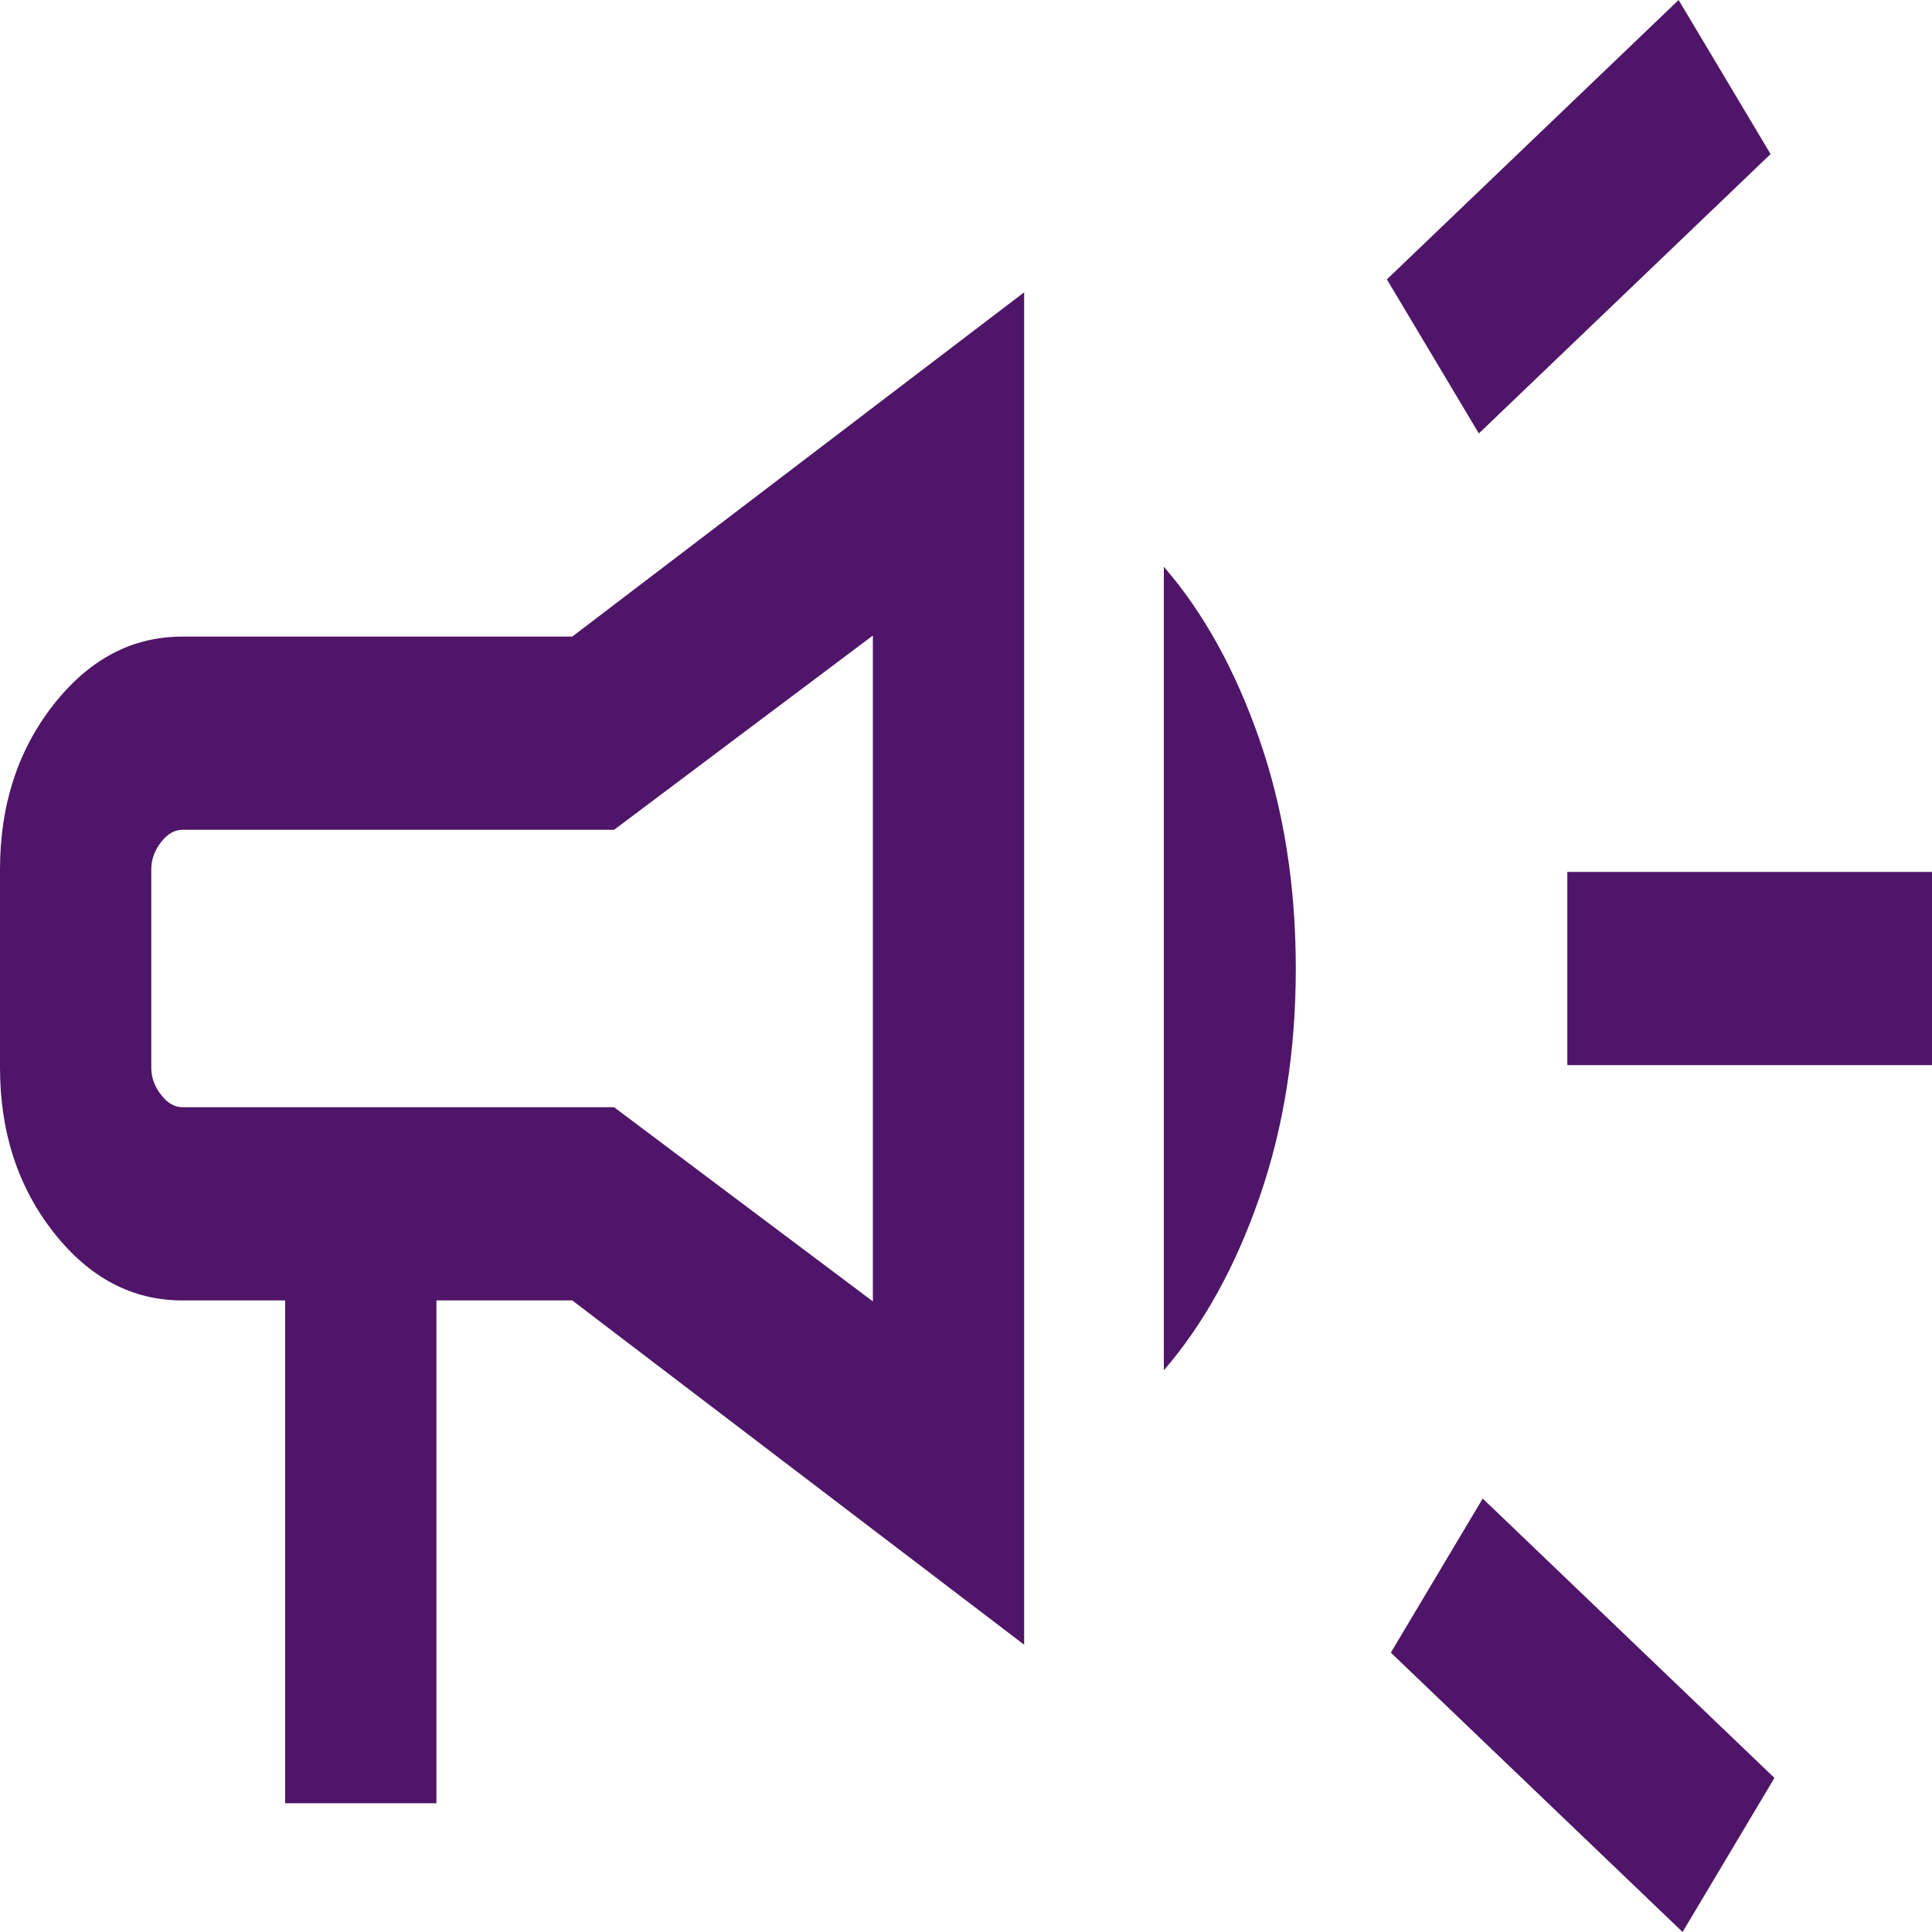 <svg width="20" height="20" viewBox="0 0 20 20" fill="none" xmlns="http://www.w3.org/2000/svg">
<path d="M16.225 11.026V9.026H20V11.026H16.225ZM17.418 20L14.398 17.108L15.349 15.513L18.369 18.405L17.418 20ZM15.309 4.487L14.357 2.892L17.377 0L18.329 1.595L15.309 4.487ZM2.952 18.667V13.462H1.888C1.367 13.462 0.922 13.226 0.553 12.755C0.184 12.284 0 11.716 0 11.051V9C0 8.335 0.184 7.767 0.553 7.296C0.922 6.825 1.367 6.59 1.888 6.59H5.924L10.602 3.026V17.026L5.924 13.462H4.518V18.667H2.952ZM9.036 13.472V6.579L6.357 8.59H1.888C1.807 8.59 1.734 8.632 1.667 8.718C1.6 8.804 1.566 8.898 1.566 9V11.051C1.566 11.154 1.6 11.248 1.667 11.333C1.734 11.419 1.807 11.462 1.888 11.462H6.357L9.036 13.472ZM12.048 14.185V5.867C12.458 6.34 12.788 6.937 13.038 7.656C13.288 8.376 13.414 9.166 13.414 10.026C13.414 10.885 13.288 11.675 13.038 12.395C12.788 13.115 12.458 13.711 12.048 14.185Z" fill="url(#paint0_linear_1469_1340)"/>
<defs>
<linearGradient id="paint0_linear_1469_1340" x1="-2.59929e-10" y1="10" x2="14.874" y2="10.006" gradientUnits="userSpaceOnUse">
<stop offset="1" stop-color="#4F1568"/>
</linearGradient>
</defs>
</svg>
